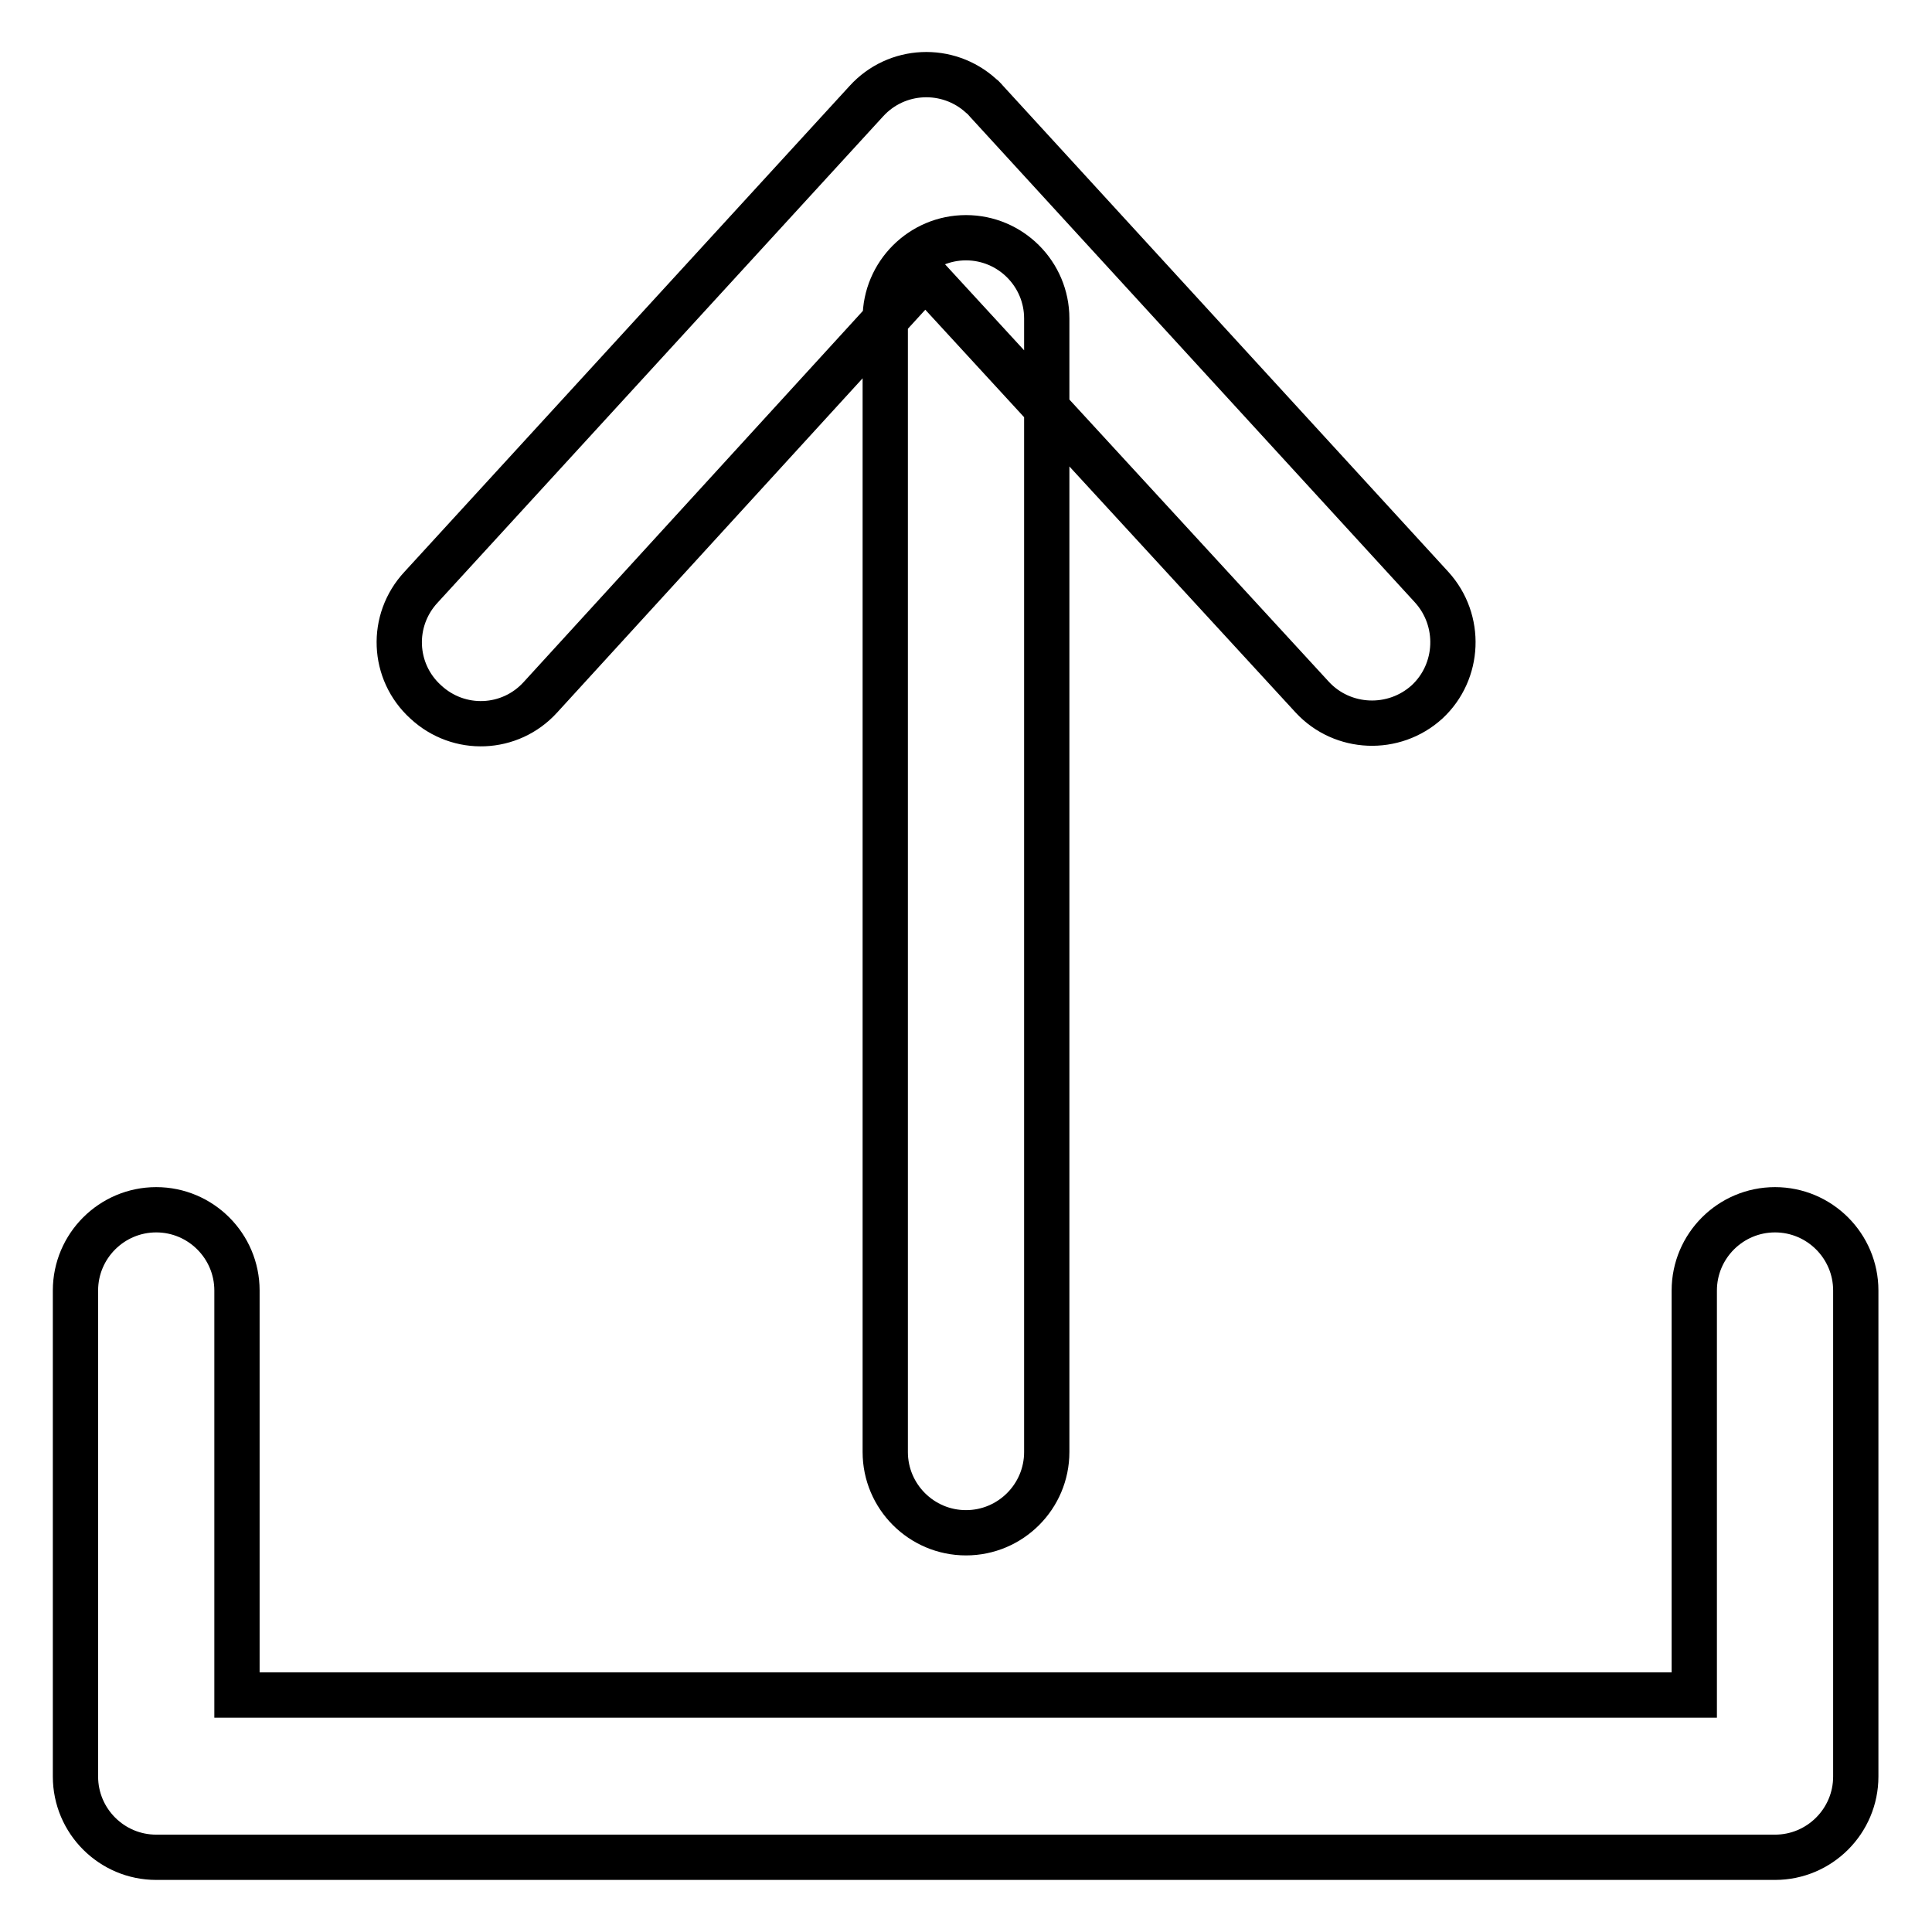 <?xml version="1.0" encoding="utf-8"?>
<!-- Svg Vector Icons : http://www.onlinewebfonts.com/icon -->
<!DOCTYPE svg PUBLIC "-//W3C//DTD SVG 1.1//EN" "http://www.w3.org/Graphics/SVG/1.1/DTD/svg11.dtd">
<svg version="1.1" xmlns="http://www.w3.org/2000/svg" xmlns:xlink="http://www.w3.org/1999/xlink" x="0px" y="0px" viewBox="0 0 256 256" enable-background="new 0 0 256 256" xml:space="preserve">
<g> <path stroke-width="6" fill-opacity="0" stroke="#000000"  d="M138.7,192.4c0,5.9-4.8,10.7-10.7,10.7c-5.9,0-10.7-4.8-10.7-10.7V42.2c0-5.9,4.8-10.7,10.7-10.7 c5.9,0,10.7,4.8,10.7,10.7V192.4z M224.5,224.6v-53.6c0-5.9,4.8-10.7,10.7-10.7c5.9,0,10.7,4.8,10.7,10.7v64.4 c0,5.9-4.8,10.7-10.7,10.7H20.7c-5.9,0-10.7-4.8-10.7-10.7v-64.4c0-5.9,4.8-10.7,10.7-10.7c5.9,0,10.7,4.8,10.7,10.7v53.6H224.5z  M122.6,36.6L71.6,92.4c-4,4.4-10.8,4.7-15.2,0.6c-4.4-4-4.7-10.8-0.6-15.2l59-64.4c4-4.4,10.8-4.7,15.2-0.7 c0.3,0.2,0.5,0.5,0.7,0.7l59,64.4c4,4.4,3.7,11.2-0.6,15.2c-4.4,4-11.2,3.7-15.2-0.6l0,0L122.6,36.6z"/></g>
</svg>